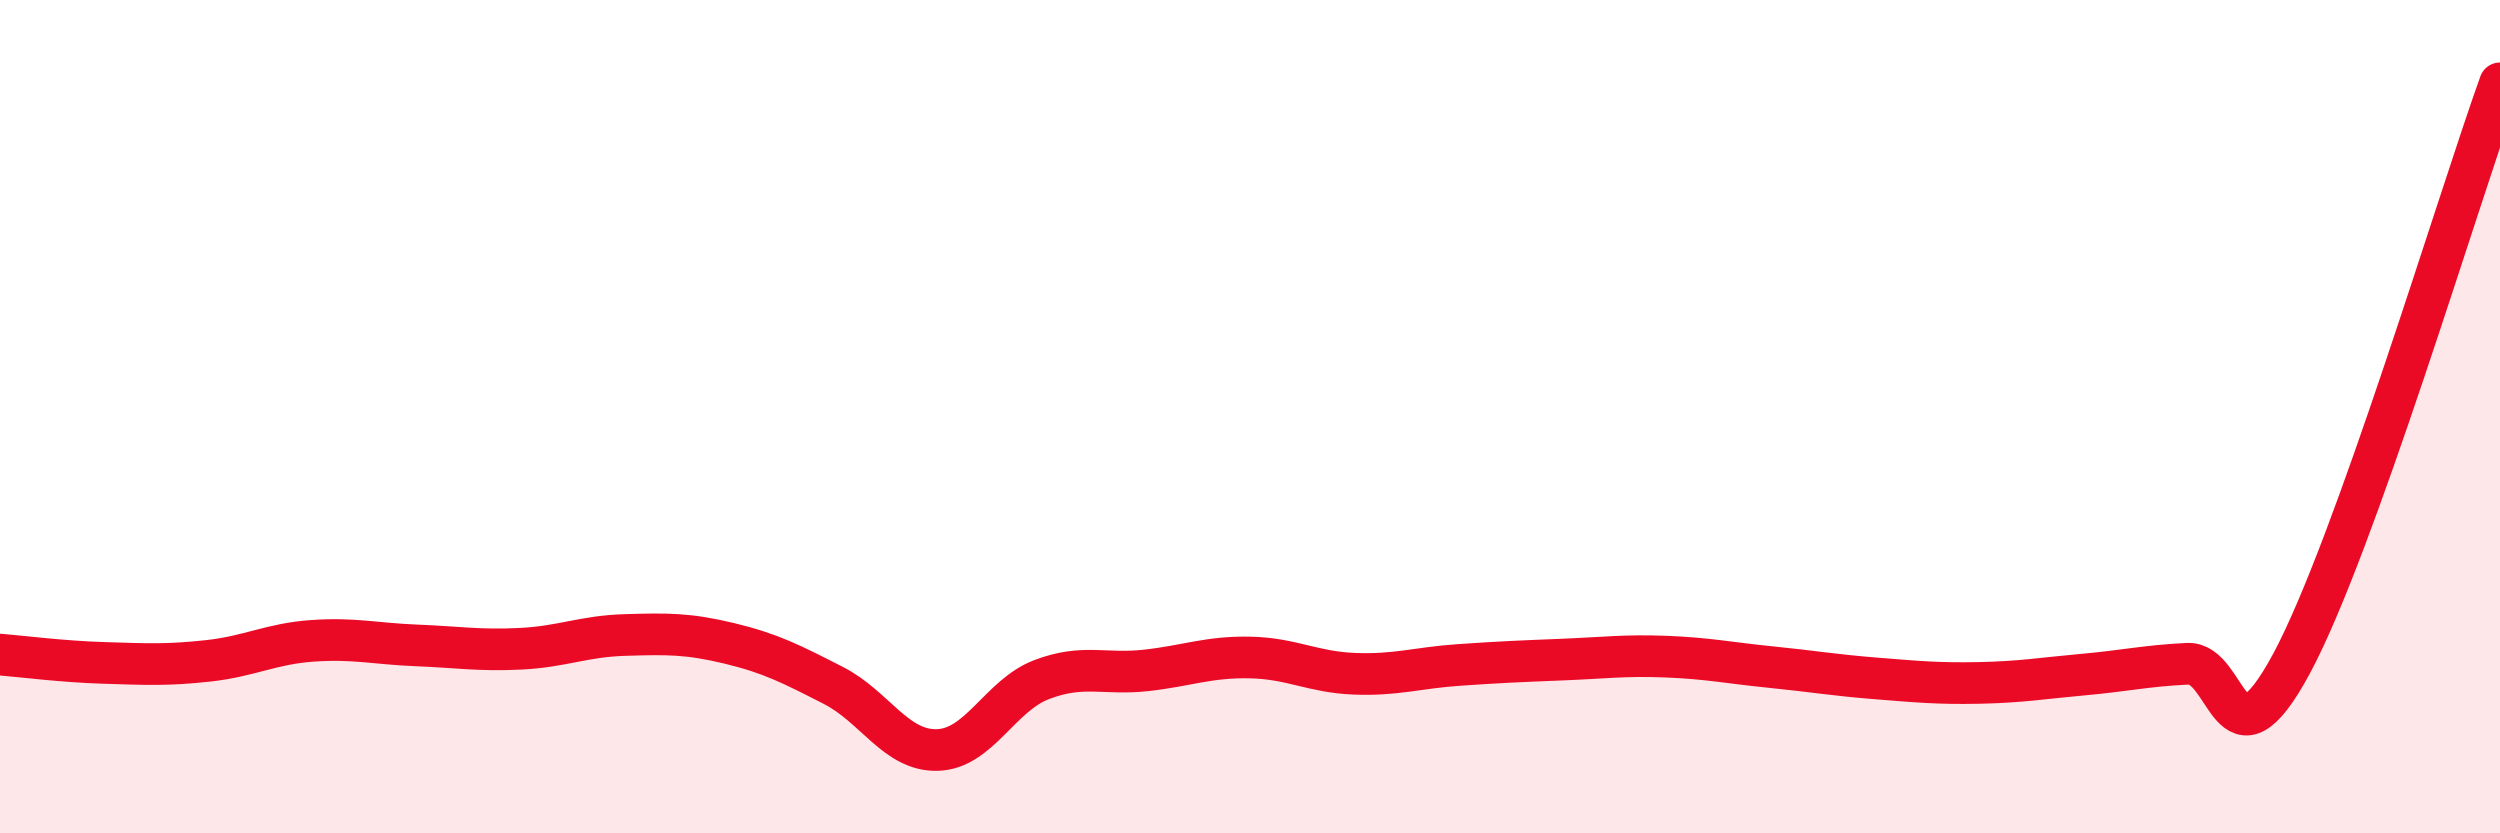 
    <svg width="60" height="20" viewBox="0 0 60 20" xmlns="http://www.w3.org/2000/svg">
      <path
        d="M 0,15.71 C 0.5,15.75 1.5,15.88 2.5,15.91 C 3.5,15.94 4,15.97 5,15.86 C 6,15.75 6.5,15.45 7.5,15.38 C 8.5,15.31 9,15.45 10,15.49 C 11,15.53 11.5,15.62 12.5,15.57 C 13.5,15.52 14,15.27 15,15.24 C 16,15.21 16.5,15.2 17.5,15.44 C 18.5,15.68 19,15.94 20,16.45 C 21,16.96 21.5,18.03 22.5,18 C 23.5,17.97 24,16.69 25,16.31 C 26,15.93 26.5,16.2 27.5,16.09 C 28.5,15.98 29,15.76 30,15.78 C 31,15.8 31.5,16.13 32.5,16.17 C 33.5,16.21 34,16.03 35,15.96 C 36,15.89 36.5,15.87 37.5,15.83 C 38.5,15.79 39,15.72 40,15.76 C 41,15.8 41.5,15.91 42.5,16.01 C 43.5,16.11 44,16.2 45,16.28 C 46,16.36 46.5,16.41 47.5,16.39 C 48.5,16.37 49,16.28 50,16.19 C 51,16.1 51.5,15.98 52.5,15.93 C 53.5,15.88 53.5,18.71 55,15.92 C 56.5,13.13 59,4.78 60,2L60 20L0 20Z"
        fill="#EB0A25"
        opacity="0.1"
        stroke-linecap="round"
        stroke-linejoin="round"
      />
      <path
        d="M 0,15.71 C 0.5,15.75 1.5,15.88 2.5,15.91 C 3.5,15.94 4,15.97 5,15.86 C 6,15.75 6.5,15.45 7.5,15.38 C 8.5,15.31 9,15.45 10,15.49 C 11,15.53 11.5,15.62 12.5,15.57 C 13.5,15.52 14,15.27 15,15.24 C 16,15.21 16.5,15.2 17.5,15.44 C 18.5,15.68 19,15.94 20,16.45 C 21,16.96 21.5,18.03 22.5,18 C 23.5,17.97 24,16.69 25,16.31 C 26,15.93 26.5,16.2 27.5,16.09 C 28.5,15.98 29,15.76 30,15.78 C 31,15.8 31.5,16.13 32.5,16.17 C 33.5,16.21 34,16.03 35,15.96 C 36,15.89 36.5,15.87 37.5,15.83 C 38.5,15.79 39,15.72 40,15.76 C 41,15.8 41.5,15.91 42.5,16.01 C 43.5,16.11 44,16.2 45,16.28 C 46,16.36 46.5,16.41 47.5,16.39 C 48.5,16.37 49,16.28 50,16.19 C 51,16.1 51.5,15.98 52.5,15.93 C 53.5,15.88 53.5,18.71 55,15.92 C 56.5,13.13 59,4.78 60,2"
        stroke="#EB0A25"
        stroke-width="1"
        fill="none"
        stroke-linecap="round"
        stroke-linejoin="round"
      />
    </svg>
  